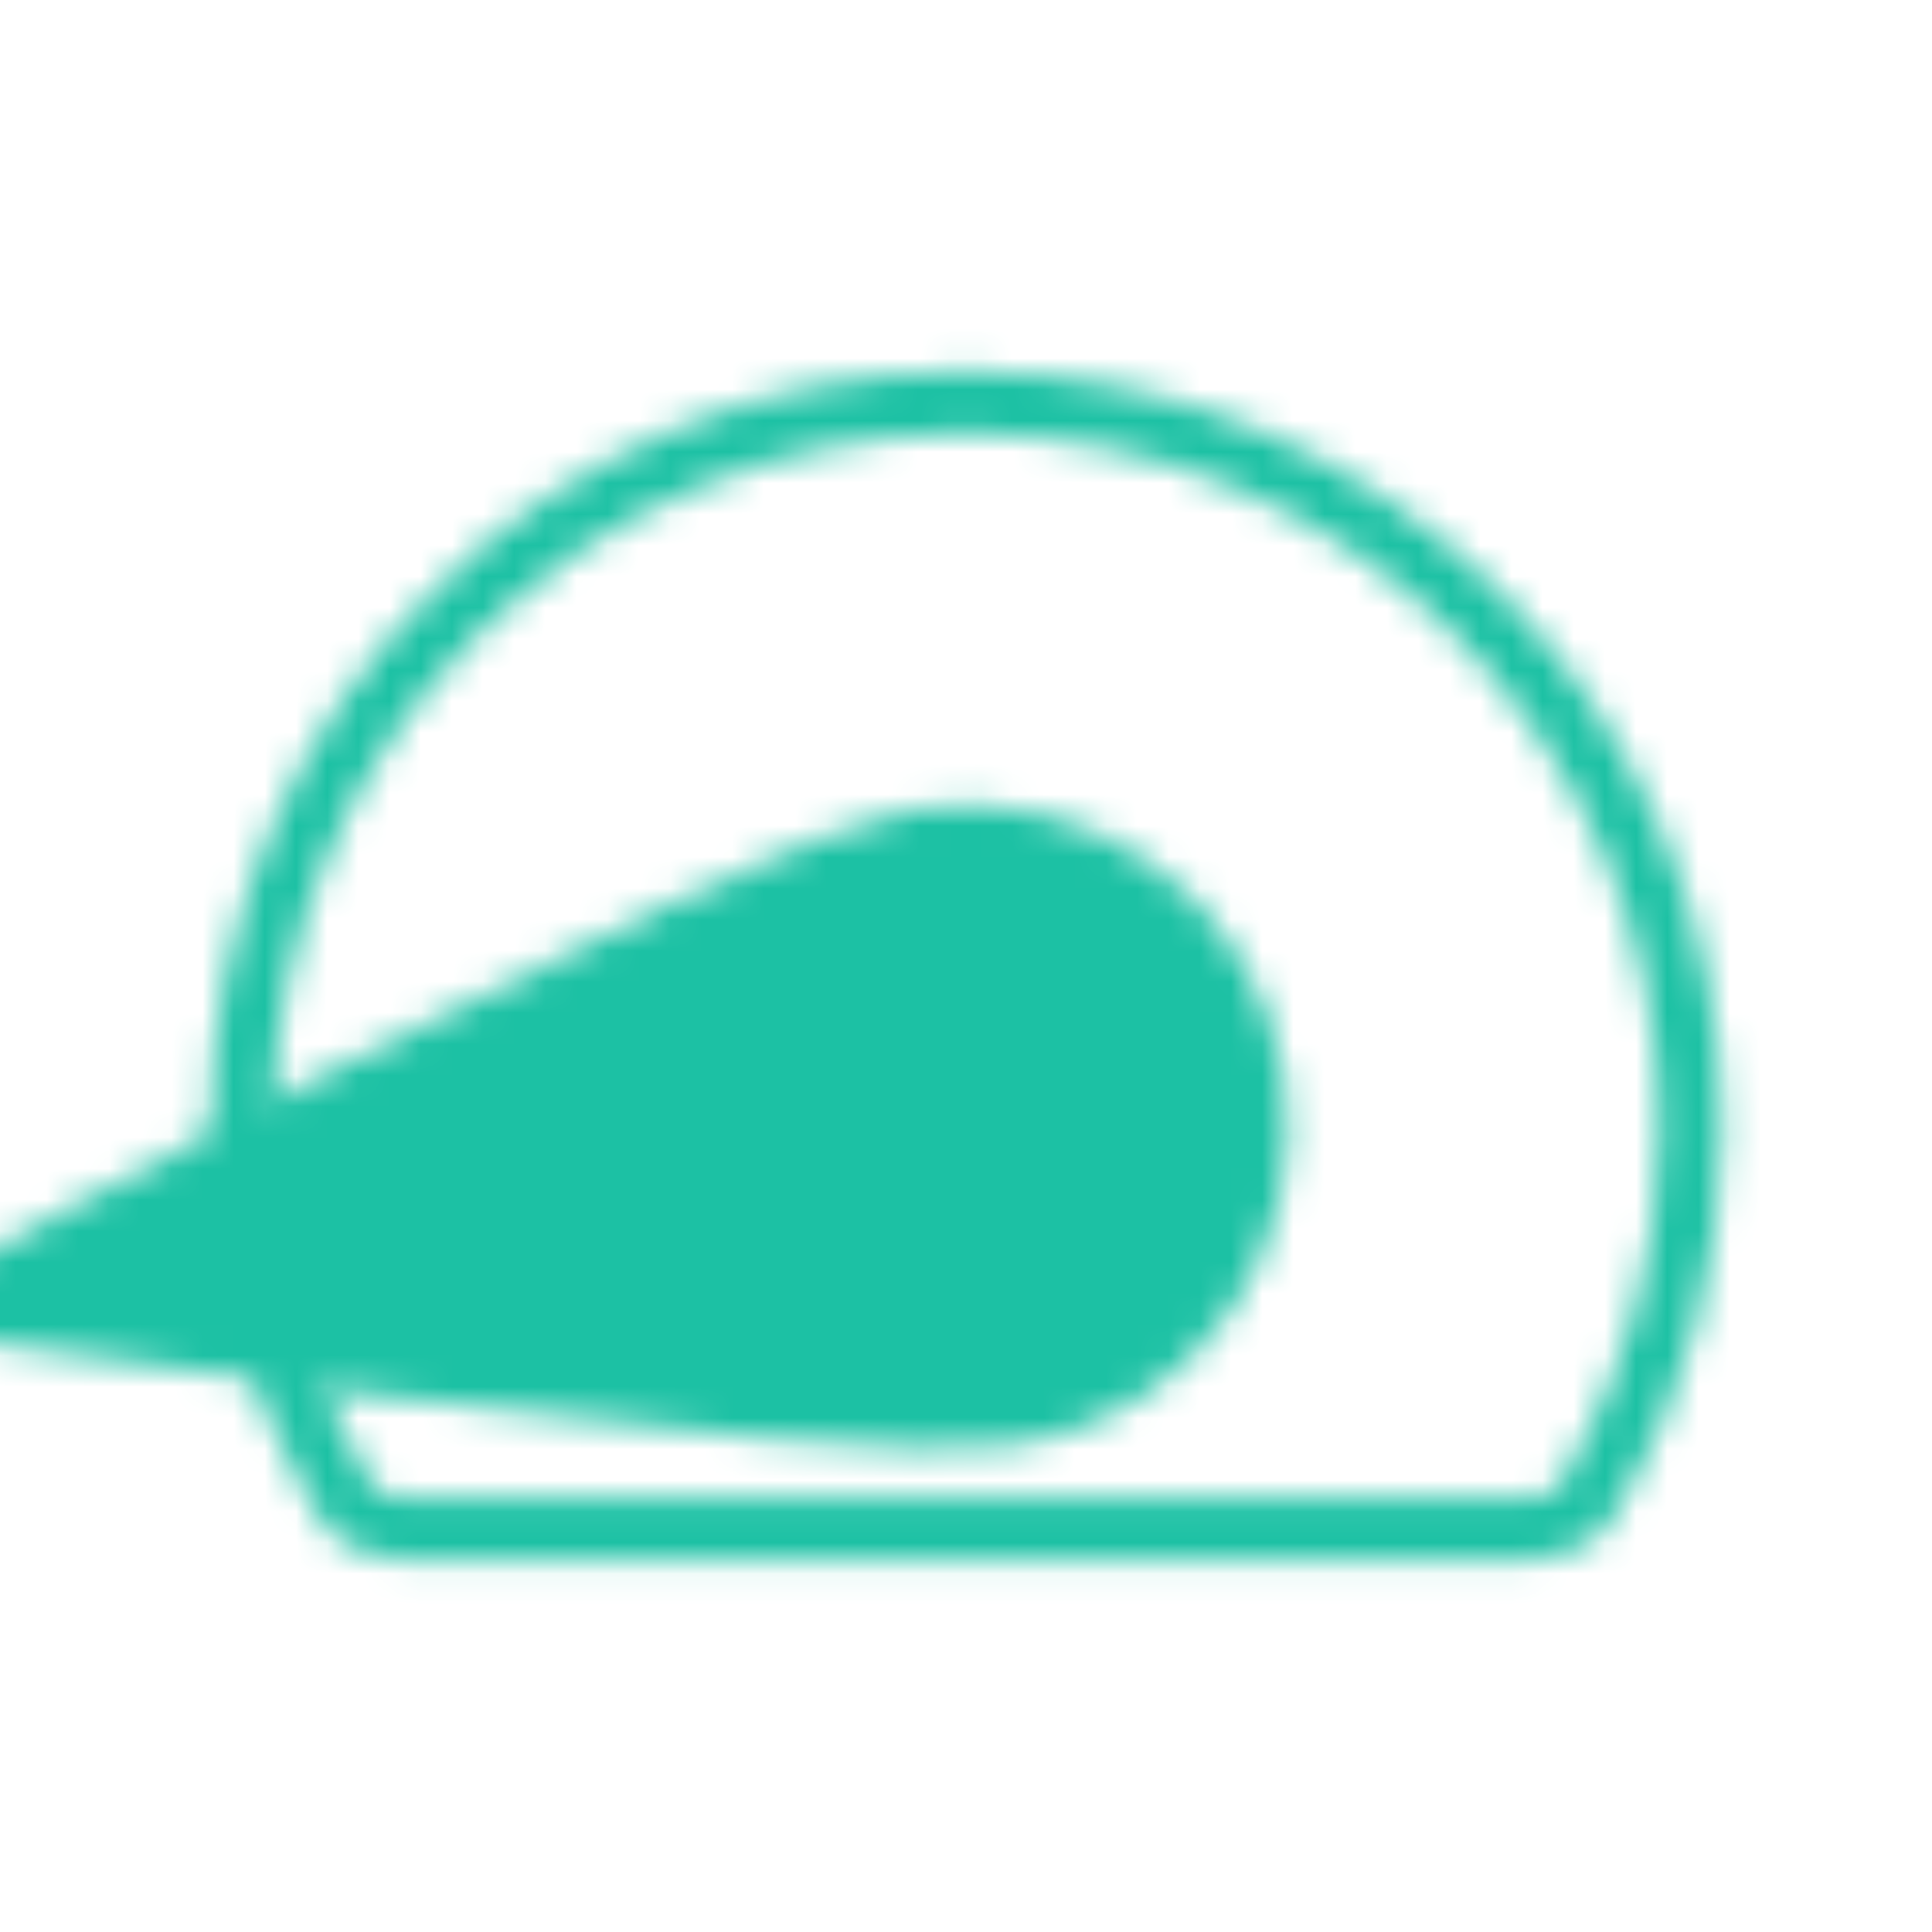 <svg width="62" height="62" viewBox="0 0 62 62" fill="none" xmlns="http://www.w3.org/2000/svg">
<g clip-path="url(#clip0_131_192)">
<mask id="mask0_131_192" style="mask-type:luminance" maskUnits="userSpaceOnUse" x="-5" y="11" width="61" height="40">
<path d="M12.917 49.083C12.135 49.083 11.397 48.697 10.997 48.025C8.935 44.553 7.75 40.498 7.75 36.167C7.75 23.326 18.159 12.917 31 12.917C43.841 12.917 54.25 23.326 54.25 36.167C54.25 40.498 53.066 44.553 51.003 48.025C50.603 48.697 49.865 49.083 49.083 49.083H12.917Z" stroke="white" stroke-width="2" stroke-linecap="round"/>
<path d="M29.206 25.99C34.828 24.999 40.185 28.75 41.176 34.372C42.168 39.995 38.417 45.352 32.794 46.343C27.172 47.334 -4.617 42.447 -4.617 42.447C-4.617 42.447 23.583 26.982 29.206 25.99Z" fill="black"/>
<path d="M30.103 31.078C32.901 30.585 35.595 32.471 36.088 35.27C36.582 38.068 34.696 40.761 31.897 41.255C29.099 41.748 5.559 40.653 5.559 40.653C5.559 40.653 27.304 31.572 30.103 31.078Z" fill="white"/>
</mask>
<g mask="url(#mask0_131_192)">
<path d="M62 0H0V62H62V0Z" fill="#1CC1A4"/>
</g>
</g>
<defs>
<clipPath id="clip0_131_192">
<rect width="62" height="62" fill="white"/>
</clipPath>
</defs>
</svg>
